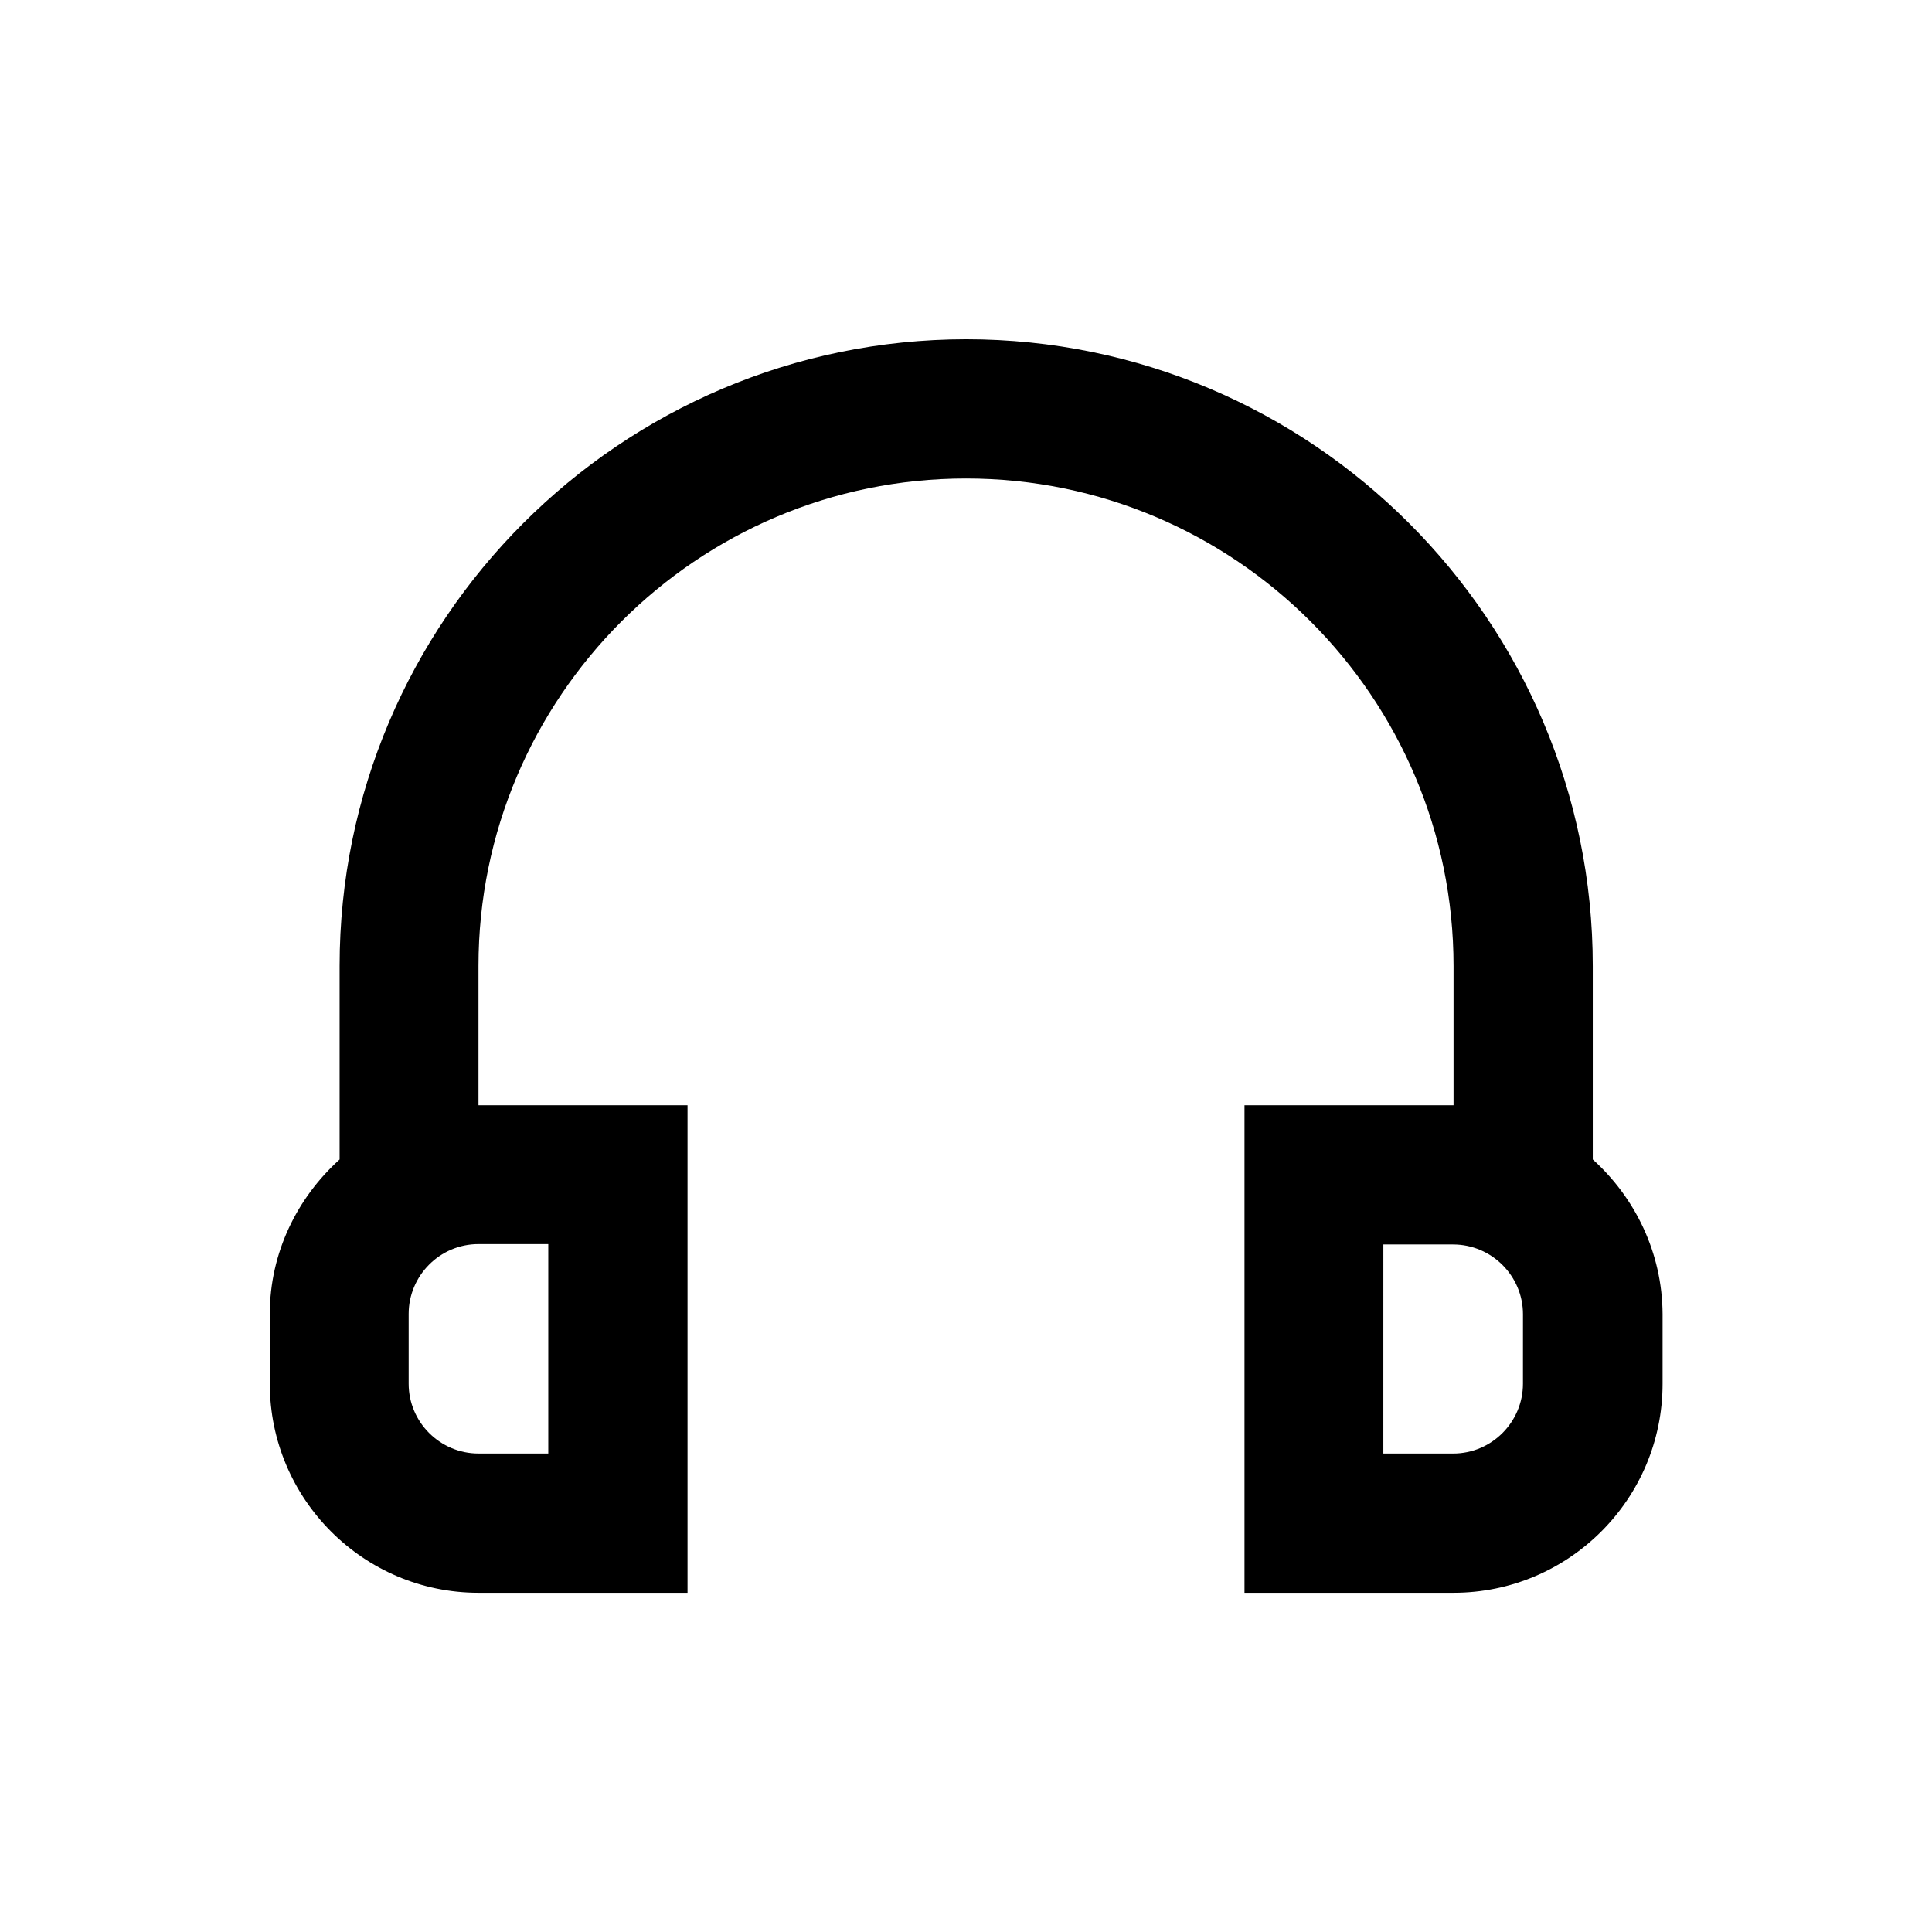 <?xml version="1.0" encoding="UTF-8"?>
<!-- Uploaded to: ICON Repo, www.svgrepo.com, Generator: ICON Repo Mixer Tools -->
<svg fill="#000000" width="800px" height="800px" version="1.1" viewBox="144 144 512 512" xmlns="http://www.w3.org/2000/svg">
 <path d="m566.1 451.27v-51.266c0-91.512-74.488-166.1-166.1-166.1-91.609 0.098-166 74.586-166 166.1v51.266c-11.219 10.137-18.5 24.699-18.5 40.934v18.5c0 30.504 24.797 55.398 55.301 55.398h55.402v-129.2h-55.398v-36.898c0-71.242 57.957-129.2 129.2-129.2s129.2 57.957 129.2 129.2v36.898h-55.402v129.2h55.398c30.504 0 55.398-24.797 55.398-55.398v-18.5c-0.094-16.234-7.277-30.801-18.496-40.934zm-276.8 22.531v55.398h-18.5c-10.137 0-18.5-8.266-18.5-18.5v-18.5c0-10.137 8.266-18.5 18.5-18.5l18.5 0.004zm258.3 36.902c0 10.137-8.266 18.5-18.5 18.5h-18.5l0.004-55.402h18.5c10.137 0 18.5 8.266 18.5 18.5z"/>
</svg>